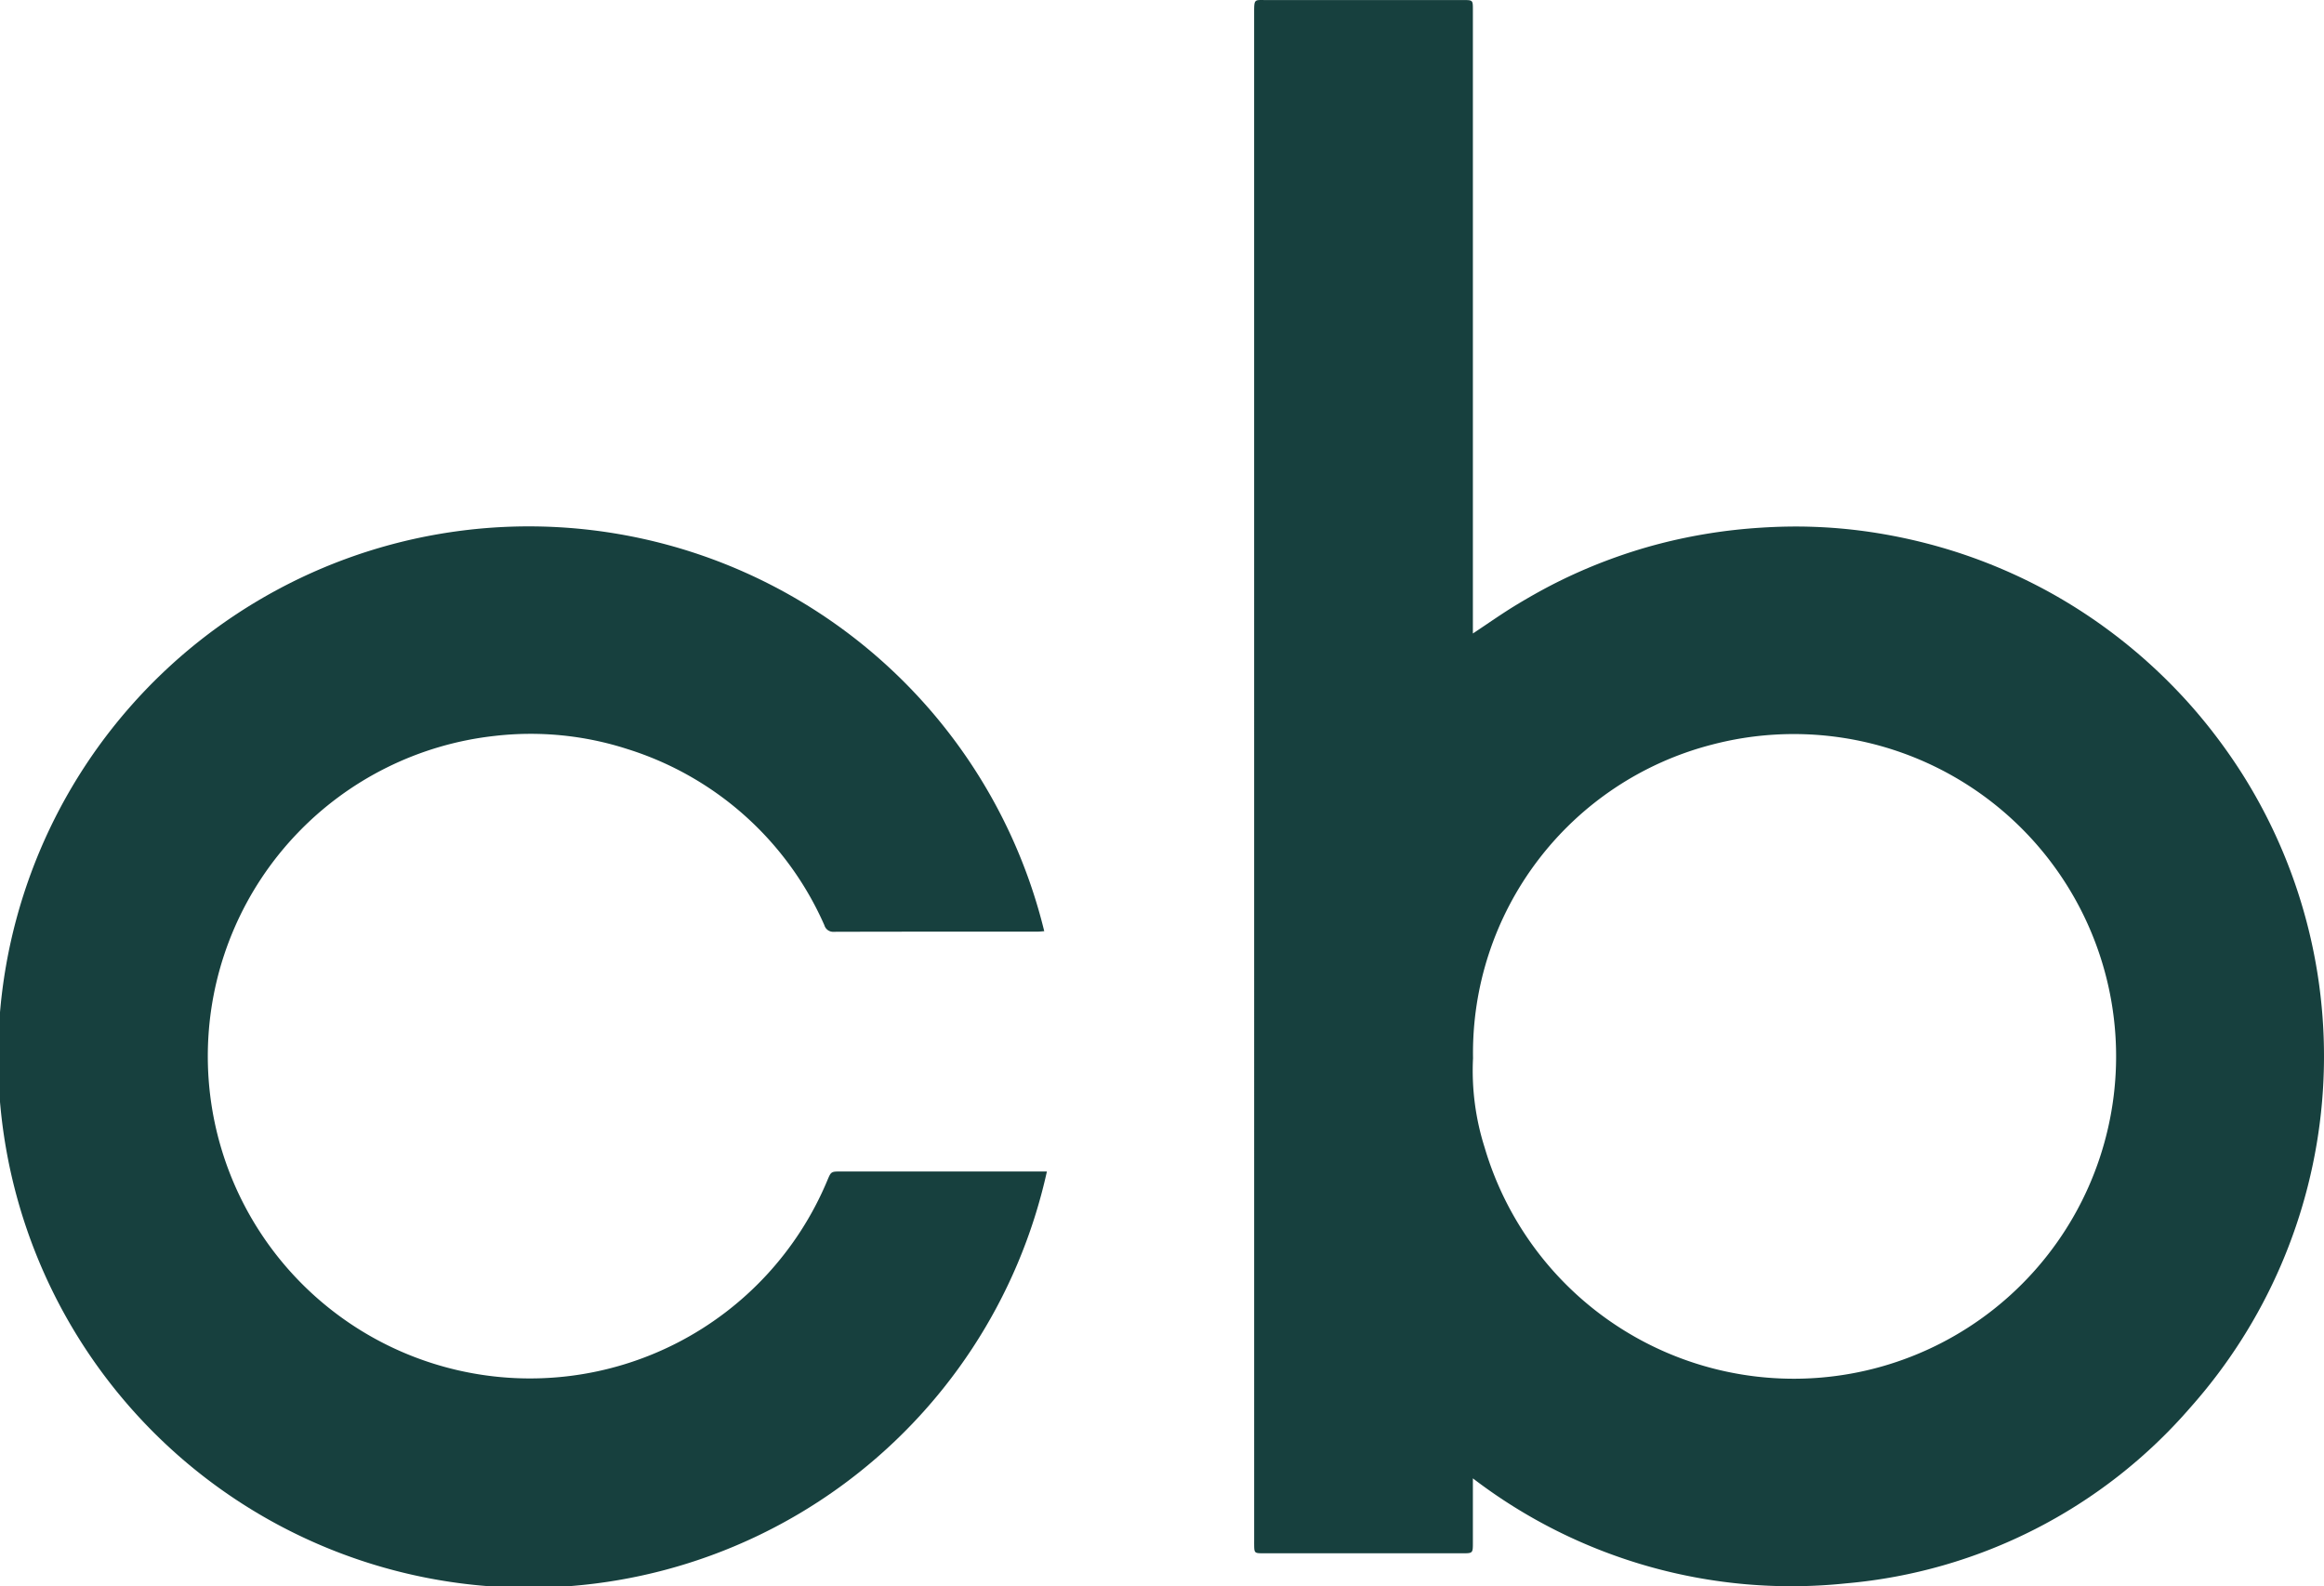 <svg viewBox="0 0 93.764 63.989" xmlns="http://www.w3.org/2000/svg"><defs><style>.cls-1{fill:#17403e;}</style></defs><g id="Layer_2"><g id="Layer_1-2"><path d="M59.425,59.642v.371q0,1.105,0,2.211c-0.0.441-0.0.441-.428.441q-3.981 0-7.962,0c-.029,0-.059 0-.088,0-.333-.002-.344-.014-.347-.351-.001-.059-0-.118-0-.177q0-30.806-.001-61.611c0-.596.003-.522.532-.523Q55.009.001,58.886.002c.049,0,.098-0.0.147,0,.391.001.392.001.392.391q0,12.367 0,24.733l0,.431c.618-.409,1.182-.809,1.772-1.165.596-.36,1.207-.701,1.833-1.005.626-.304,1.269-.579,1.922-.82.652-.241,1.319-.452,1.992-.627s1.358-.317,2.045-.426c.687-.109,1.383-.184,2.078-.227.695-.044,1.395-.058,2.091-.033a20.649,20.649,0,0,1,2.084.178c.699.096,1.396.227,2.082.39.677.161,1.348.355,2.006.581.658.226,1.307.486,1.94.775.633.29,1.255.611,1.856.962.602.351,1.188.733,1.752,1.141.565.408,1.111.845,1.634,1.306.522.461,1.024.949,1.5,1.458s.927,1.044,1.35,1.597c.423.553.823,1.128,1.191,1.719a21.318,21.318,0,0,1-2.191,25.434,20.757,20.757,0,0,1-13.89,7.084A21.14,21.14,0,0,1,59.425,59.642Zm.005-16.936a10.236,10.236,0,0,0,.465,3.575A13.004,13.004,0,1,0,69.07,30.041,12.85,12.85,0,0,0,59.431,42.706Z" class="cls-1"></path><path d="M42.238,47.263a21.409,21.409,0,1,1-.107-9.696c-.097.007-.19.019-.284.019-2.733.001-5.465-.002-8.198.006a.371.371,0,0,1-.389-.266,12.878,12.878,0,0,0-7.952-7.108,12.687,12.687,0,0,0-5.356-.528A13,13,0,1,0,33.38,47.621c.15-.358.15-.359.554-.359q3.951-0,7.903,0Z" class="cls-1"></path></g></g></svg>